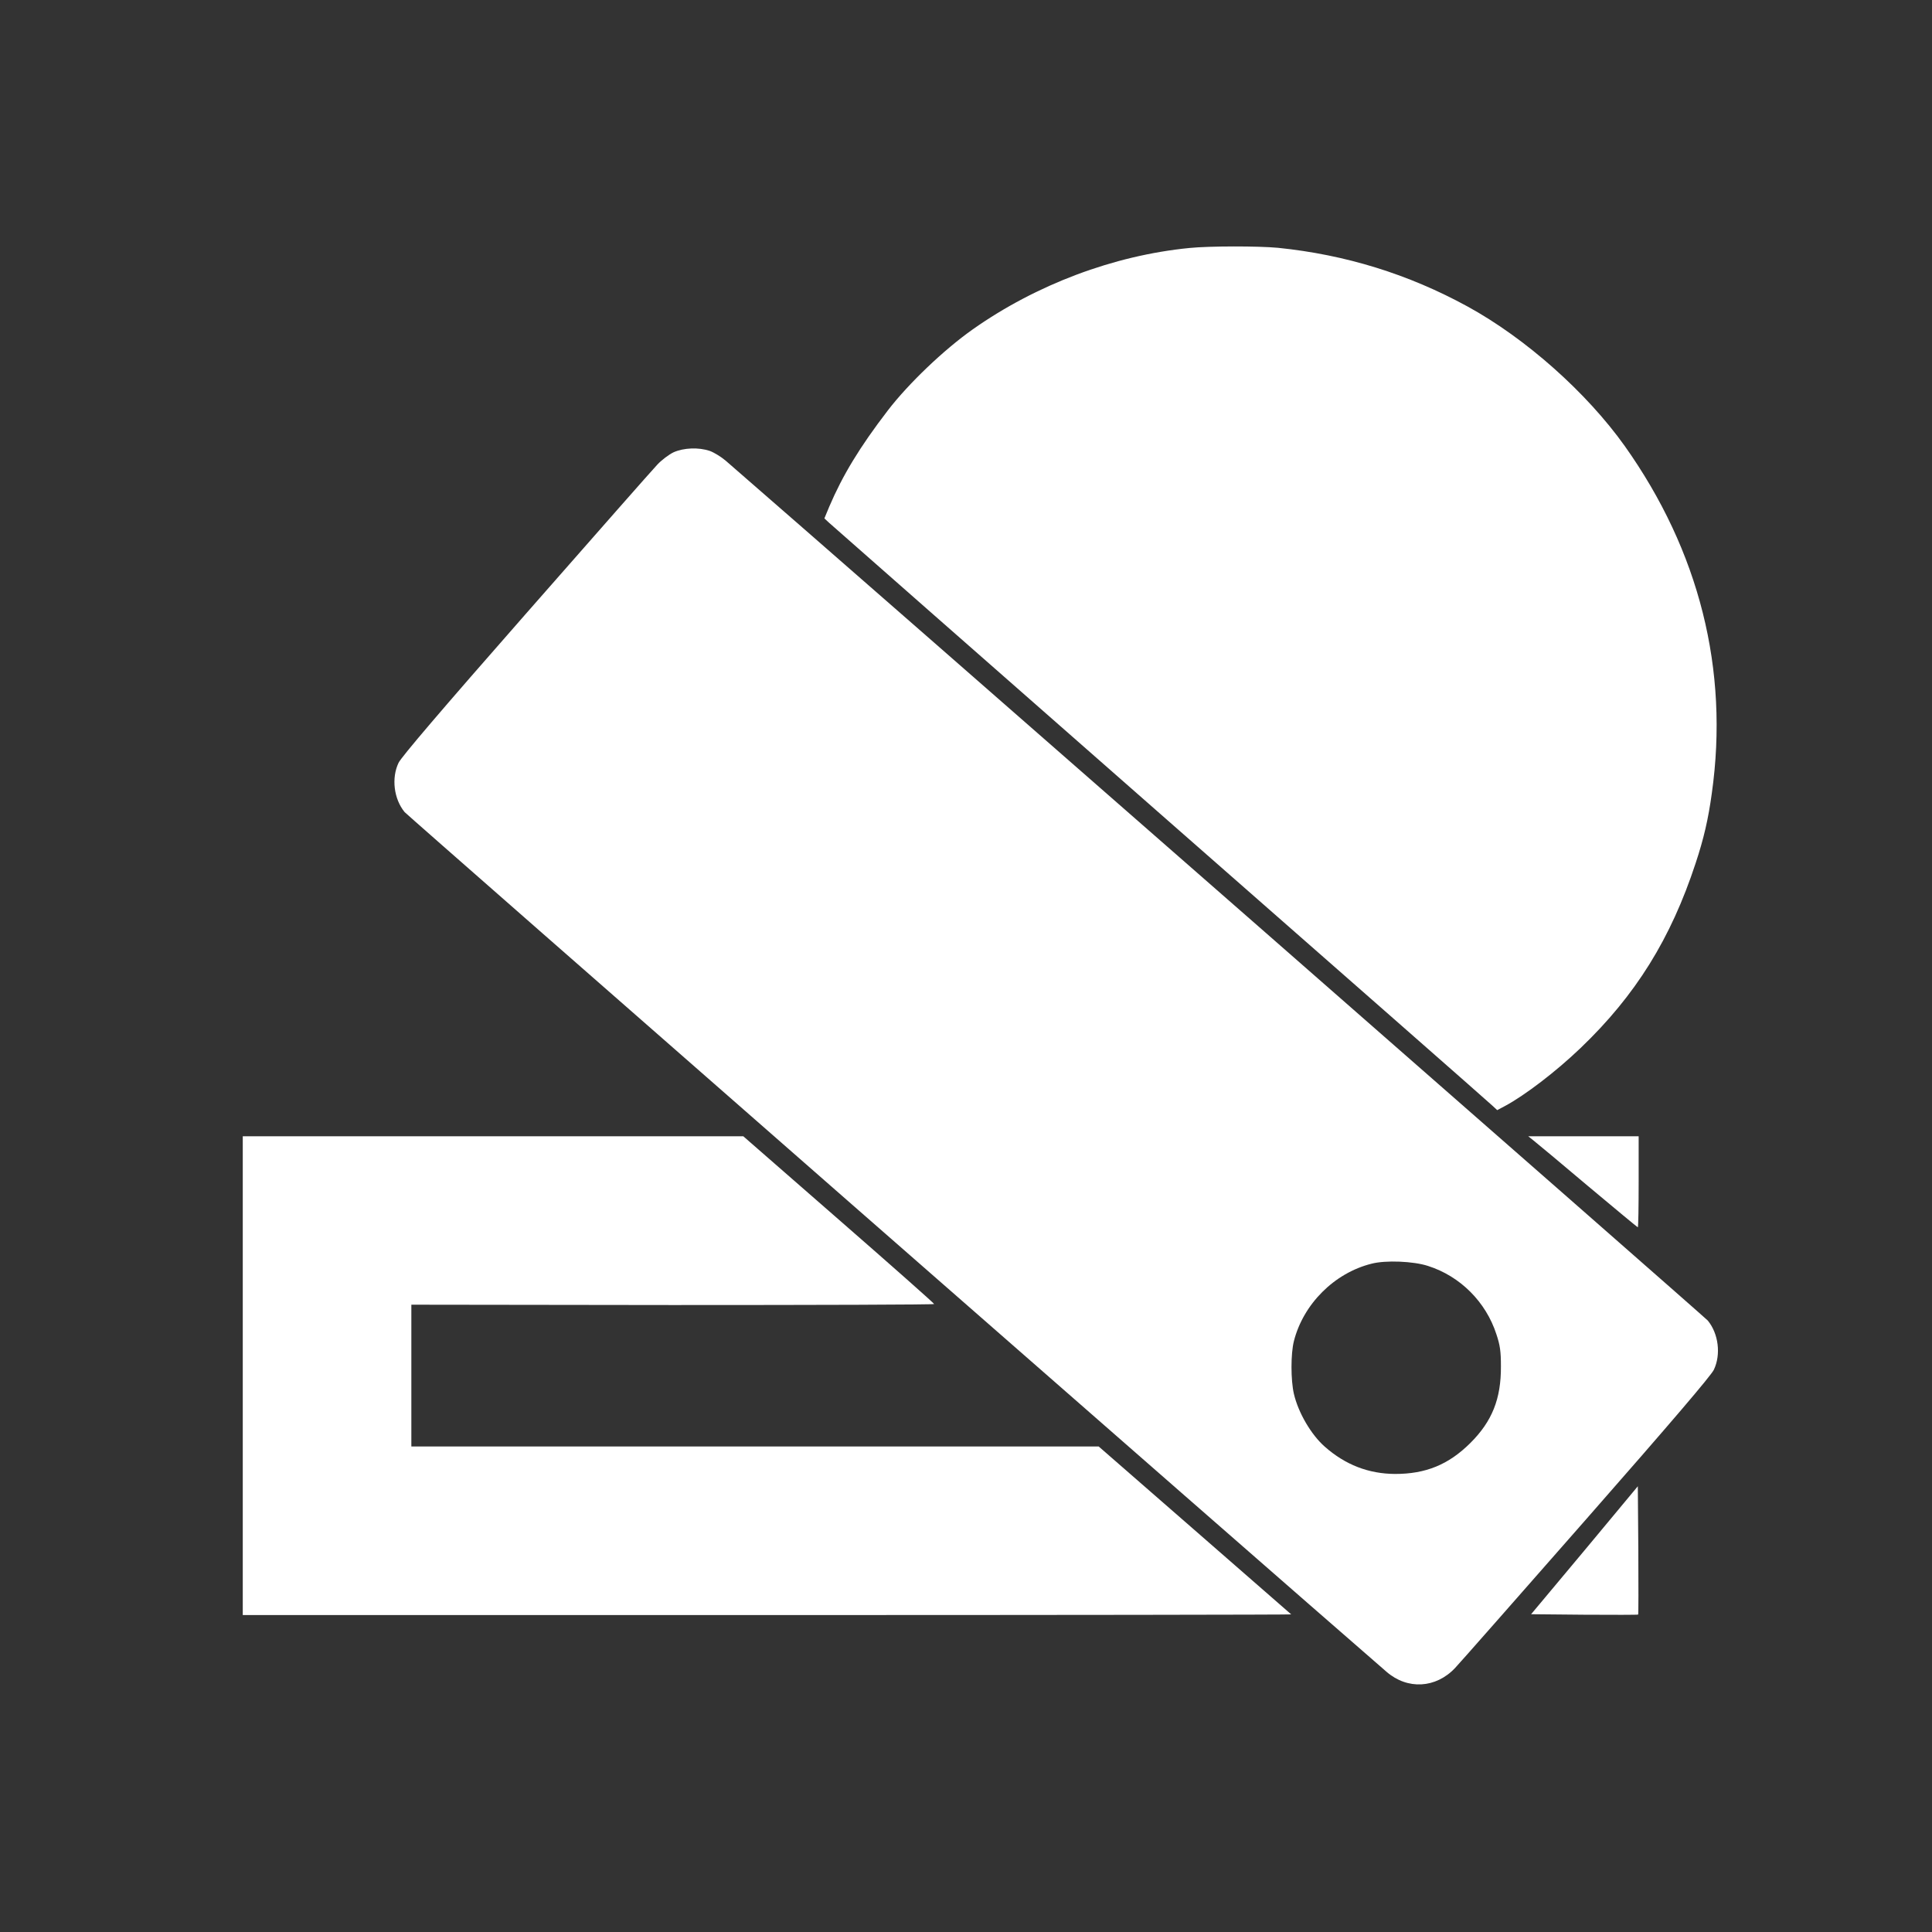  <svg 
    version="1.0" 
    xmlns="http://www.w3.org/2000/svg"
    width="27pt"
    height="27pt" 
    viewBox="0 0 1146 1146"
    preserveAspectRatio="xMidYMid meet">
    <rect x="0" y="0" width="1146" height="1146" fill="#333333" stroke="none"/>
    <g transform="translate(0,1146) scale(0.1,-0.1)"
       fill="#FFFFFF" stroke="none">
    <path 
          d="M7055 9989 c-448 -44 -908 -217 -1284 -482 -173 -122 -383 -323 -505
            -482 -168 -219 -268 -385 -347 -570 l-29 -70 28 -26 c15 -14 900 -792 1967
            -1729 1067 -936 1953 -1714 1968 -1729 l28 -26 47 25 c117 63 301 203 448 344
            326 312 535 648 682 1096 48 145 75 261 96 415 103 731 -74 1436 -517 2060
            -226 317 -587 638 -932 827 -351 192 -723 307 -1124 348 -117 11 -406 11 -526
            -1z"/>
    <path 
          d="M3995 8777 c-27 -13 -71 -46 -96 -73 -26 -27 -376 -425 -779 -884
            -504 -574 -740 -851 -756 -885 -43 -90 -28 -214 36 -292 18 -21 5095 -4467
            5825 -5100 124 -107 292 -98 406 23 26 27 376 425 779 884 504 574 740 851
            756 885 43 90 28 214 -36 292 -18 21 -5095 4467 -5825 5100 -27 23 -69 49 -94
            58 -67 23 -156 19 -216 -8z m4475 -4826 c192 -61 344 -214 406 -405 22 -66 27
            -101 27 -191 1 -192 -52 -326 -182 -455 -129 -128 -264 -183 -446 -183 -157 1
            -295 54 -417 162 -80 70 -157 201 -183 313 -19 82 -19 238 0 313 56 220 240
            404 460 459 84 22 249 15 335 -13z"/>
    <path 
          d="M1440 3300 l0 -1420 3112 0 c1711 0 3109 2 3107 4 -2 2 -260 227
            -573 500 l-569 496 -2038 0 -2039 0 0 420 0 421 1550 -2 c852 0 1550 2 1551 6
            0 4 -254 229 -566 501 l-566 494 -1484 0 -1485 0 0 -1420z"/>
    <path 
          d="M9095 4696 c17 -13 162 -134 323 -270 161 -135 295 -246 297 -246 3
            0 5 122 5 270 l0 270 -327 0 -328 0 30 -24z"/>
    <path 
          d="M9399 2264 l-317 -379 316 -3 c173 -1 317 -1 319 1 2 2 2 174 1 382
            l-3 379 -316 -380z"/>
    </g>
</svg>